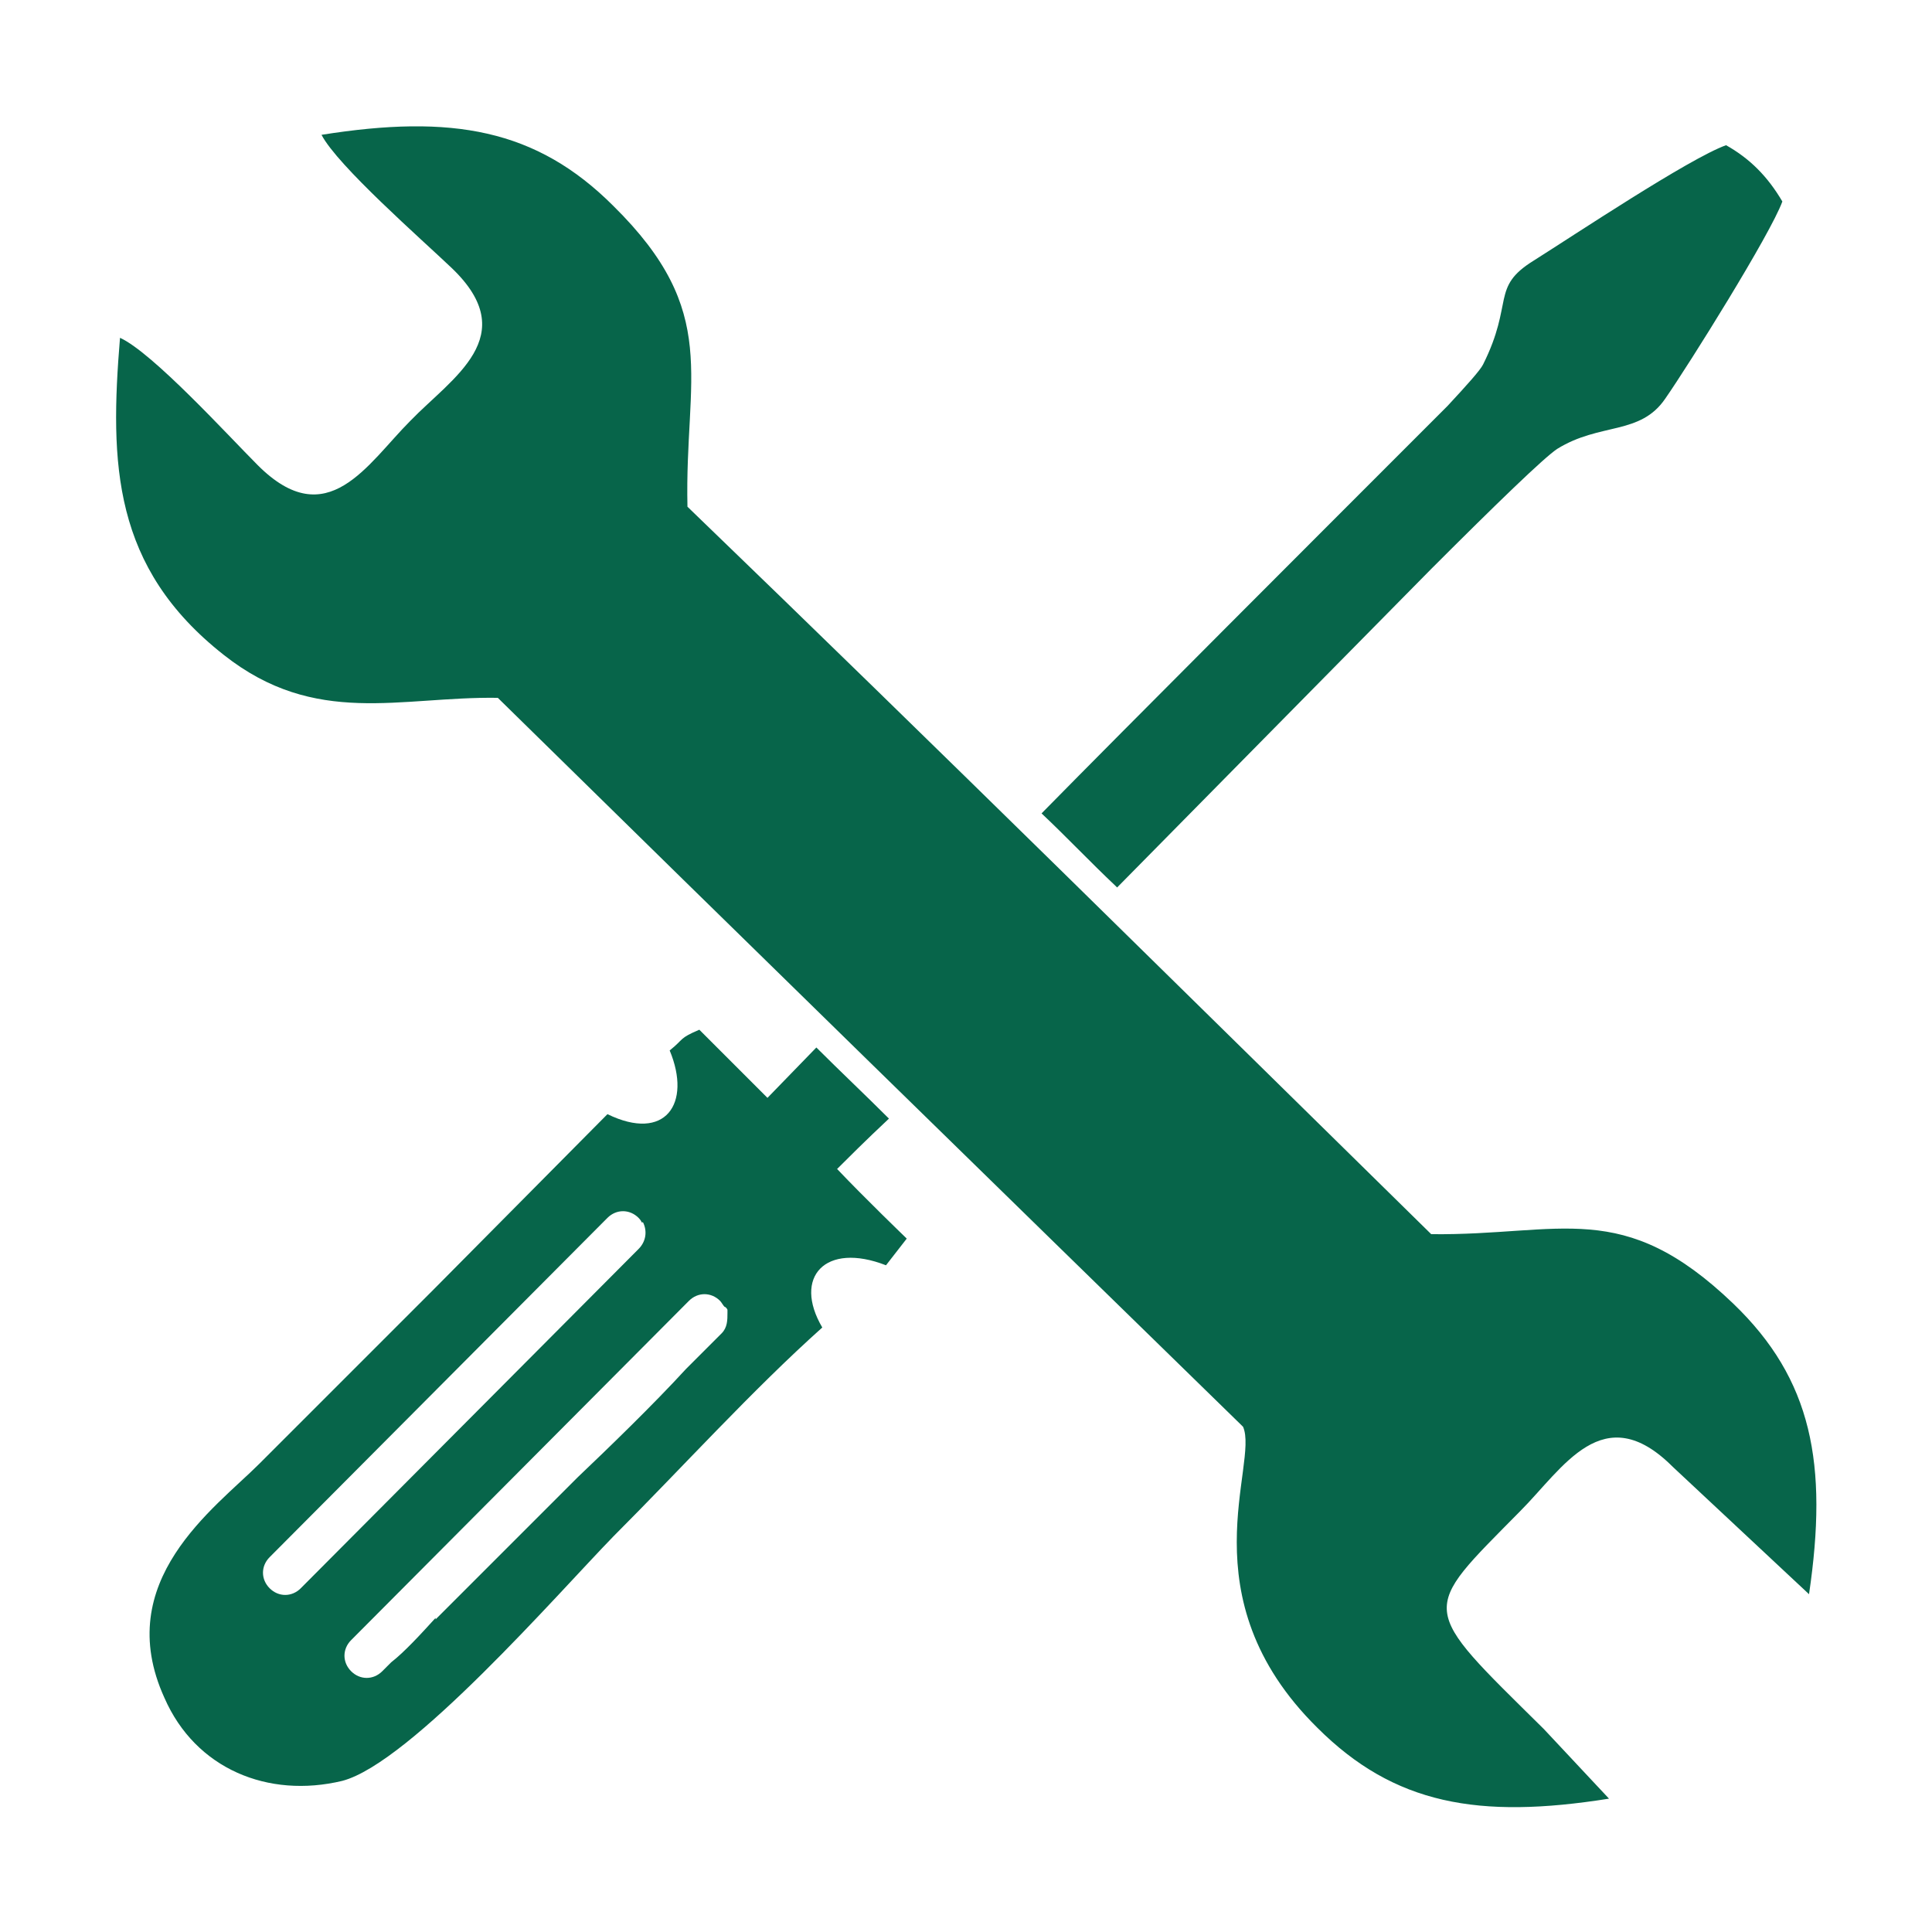 <?xml version="1.0" encoding="UTF-8"?>
<svg id="_レイヤー_1" data-name="レイヤー_1" xmlns="http://www.w3.org/2000/svg" version="1.1" viewBox="0 0 130.4 130.4">
  <!-- Generator: Adobe Illustrator 29.1.0, SVG Export Plug-In . SVG Version: 2.1.0 Build 142)  -->
  <defs>
    <style>
      .st0 {
        fill: #07654a;
        fill-rule: evenodd;
      }
    </style>
  </defs>
  <g id="_レイヤー_11" data-name="_レイヤー_1">
    <path class="st0" d="M29.4,109.2c-1,1.1-2.1,2.3-3,3l-.6.6c-.6.6-1.5.6-2.1,0h0c-.6-.6-.6-1.5,0-2.1l22.8-22.9c.6-.6,1.5-.6,2.1,0h0c.1.1.2.3.3.4,0,0,.1,0,.2.2,0,0,0,.1,0,.2,0,.5,0,1-.4,1.4l-2.4,2.4c-2.2,2.4-5.3,5.4-7.3,7.3l-9.6,9.6h0ZM43.4,82.5h0c.3.6.2,1.3-.3,1.8l-22.8,22.9c-.6.6-1.5.6-2.1,0h0c-.6-.6-.6-1.5,0-2.1l22.8-22.9c.6-.6,1.5-.6,2.1,0h0c0,0,.2.2.2.3h0s0,0,0,0ZM75.4,59.9c6.8-6.9,14.5-14.7,21.2-21.5,4.4-4.4,7.6-7.5,8.5-8.1,2.9-1.8,5.6-.9,7.3-3.4,1.6-2.3,7.1-11.1,7.9-13.3-1-1.7-2.2-2.9-3.8-3.8-2.5.9-10.3,6.1-13,7.8-2.9,1.8-1.3,2.8-3.4,7-.2.4-1.1,1.4-2.4,2.8-8.9,8.9-21.7,21.7-27.4,27.5,1.7,1.6,3.3,3.3,5,4.9h0ZM83.9,96.3c1.1,2.5-3.9,11.5,5,20.3,5.2,5.2,10.9,6.2,19.7,4.8l-4.4-4.7c-8.5-8.4-8.4-7.8-1.6-14.7,2.9-2.9,5.6-7.7,10.3-3l9.2,8.6c1.3-8.8.2-14.5-5.1-19.6-7.5-7.2-11.6-4.6-20.4-4.7-16.7-16.4-33.4-32.9-50.2-49.1-.2-8.8,2.3-13.1-5-20.3-5.2-5.2-10.9-6.2-19.7-4.8,1.1,2.1,6.7,7,8.8,9,4.8,4.6,0,7.4-2.8,10.3-2.9,2.9-5.6,7.7-10.3,3-2-2-7.1-7.6-9.3-8.6-.7,8.5-.5,15.5,7,21.4,6.2,4.9,11.9,2.8,18.5,2.9,16.7,16.4,33.5,32.8,50.2,49.1h0ZM61.1,83.5s-2.7-2.6-4.6-4.6c.7-.7,1.9-1.9,3.5-3.4-1.6-1.6-3.3-3.2-4.9-4.8l-3.3,3.4-4.6-4.6c-1.4.6-1,.6-2,1.4,1.5,3.6-.3,6.2-4.2,4.3l-11.7,11.8c-4,4-7.8,7.8-11.8,11.8-3,3-10,7.9-6.4,15.8,2.1,4.8,7,6.8,12,5.6,4.6-1.2,14.6-12.7,18.3-16.5,4.6-4.6,9.4-9.9,14.1-14.1-2-3.4.2-5.8,4.3-4.2l1.4-1.8h0Z"/>
  </g>
</svg>